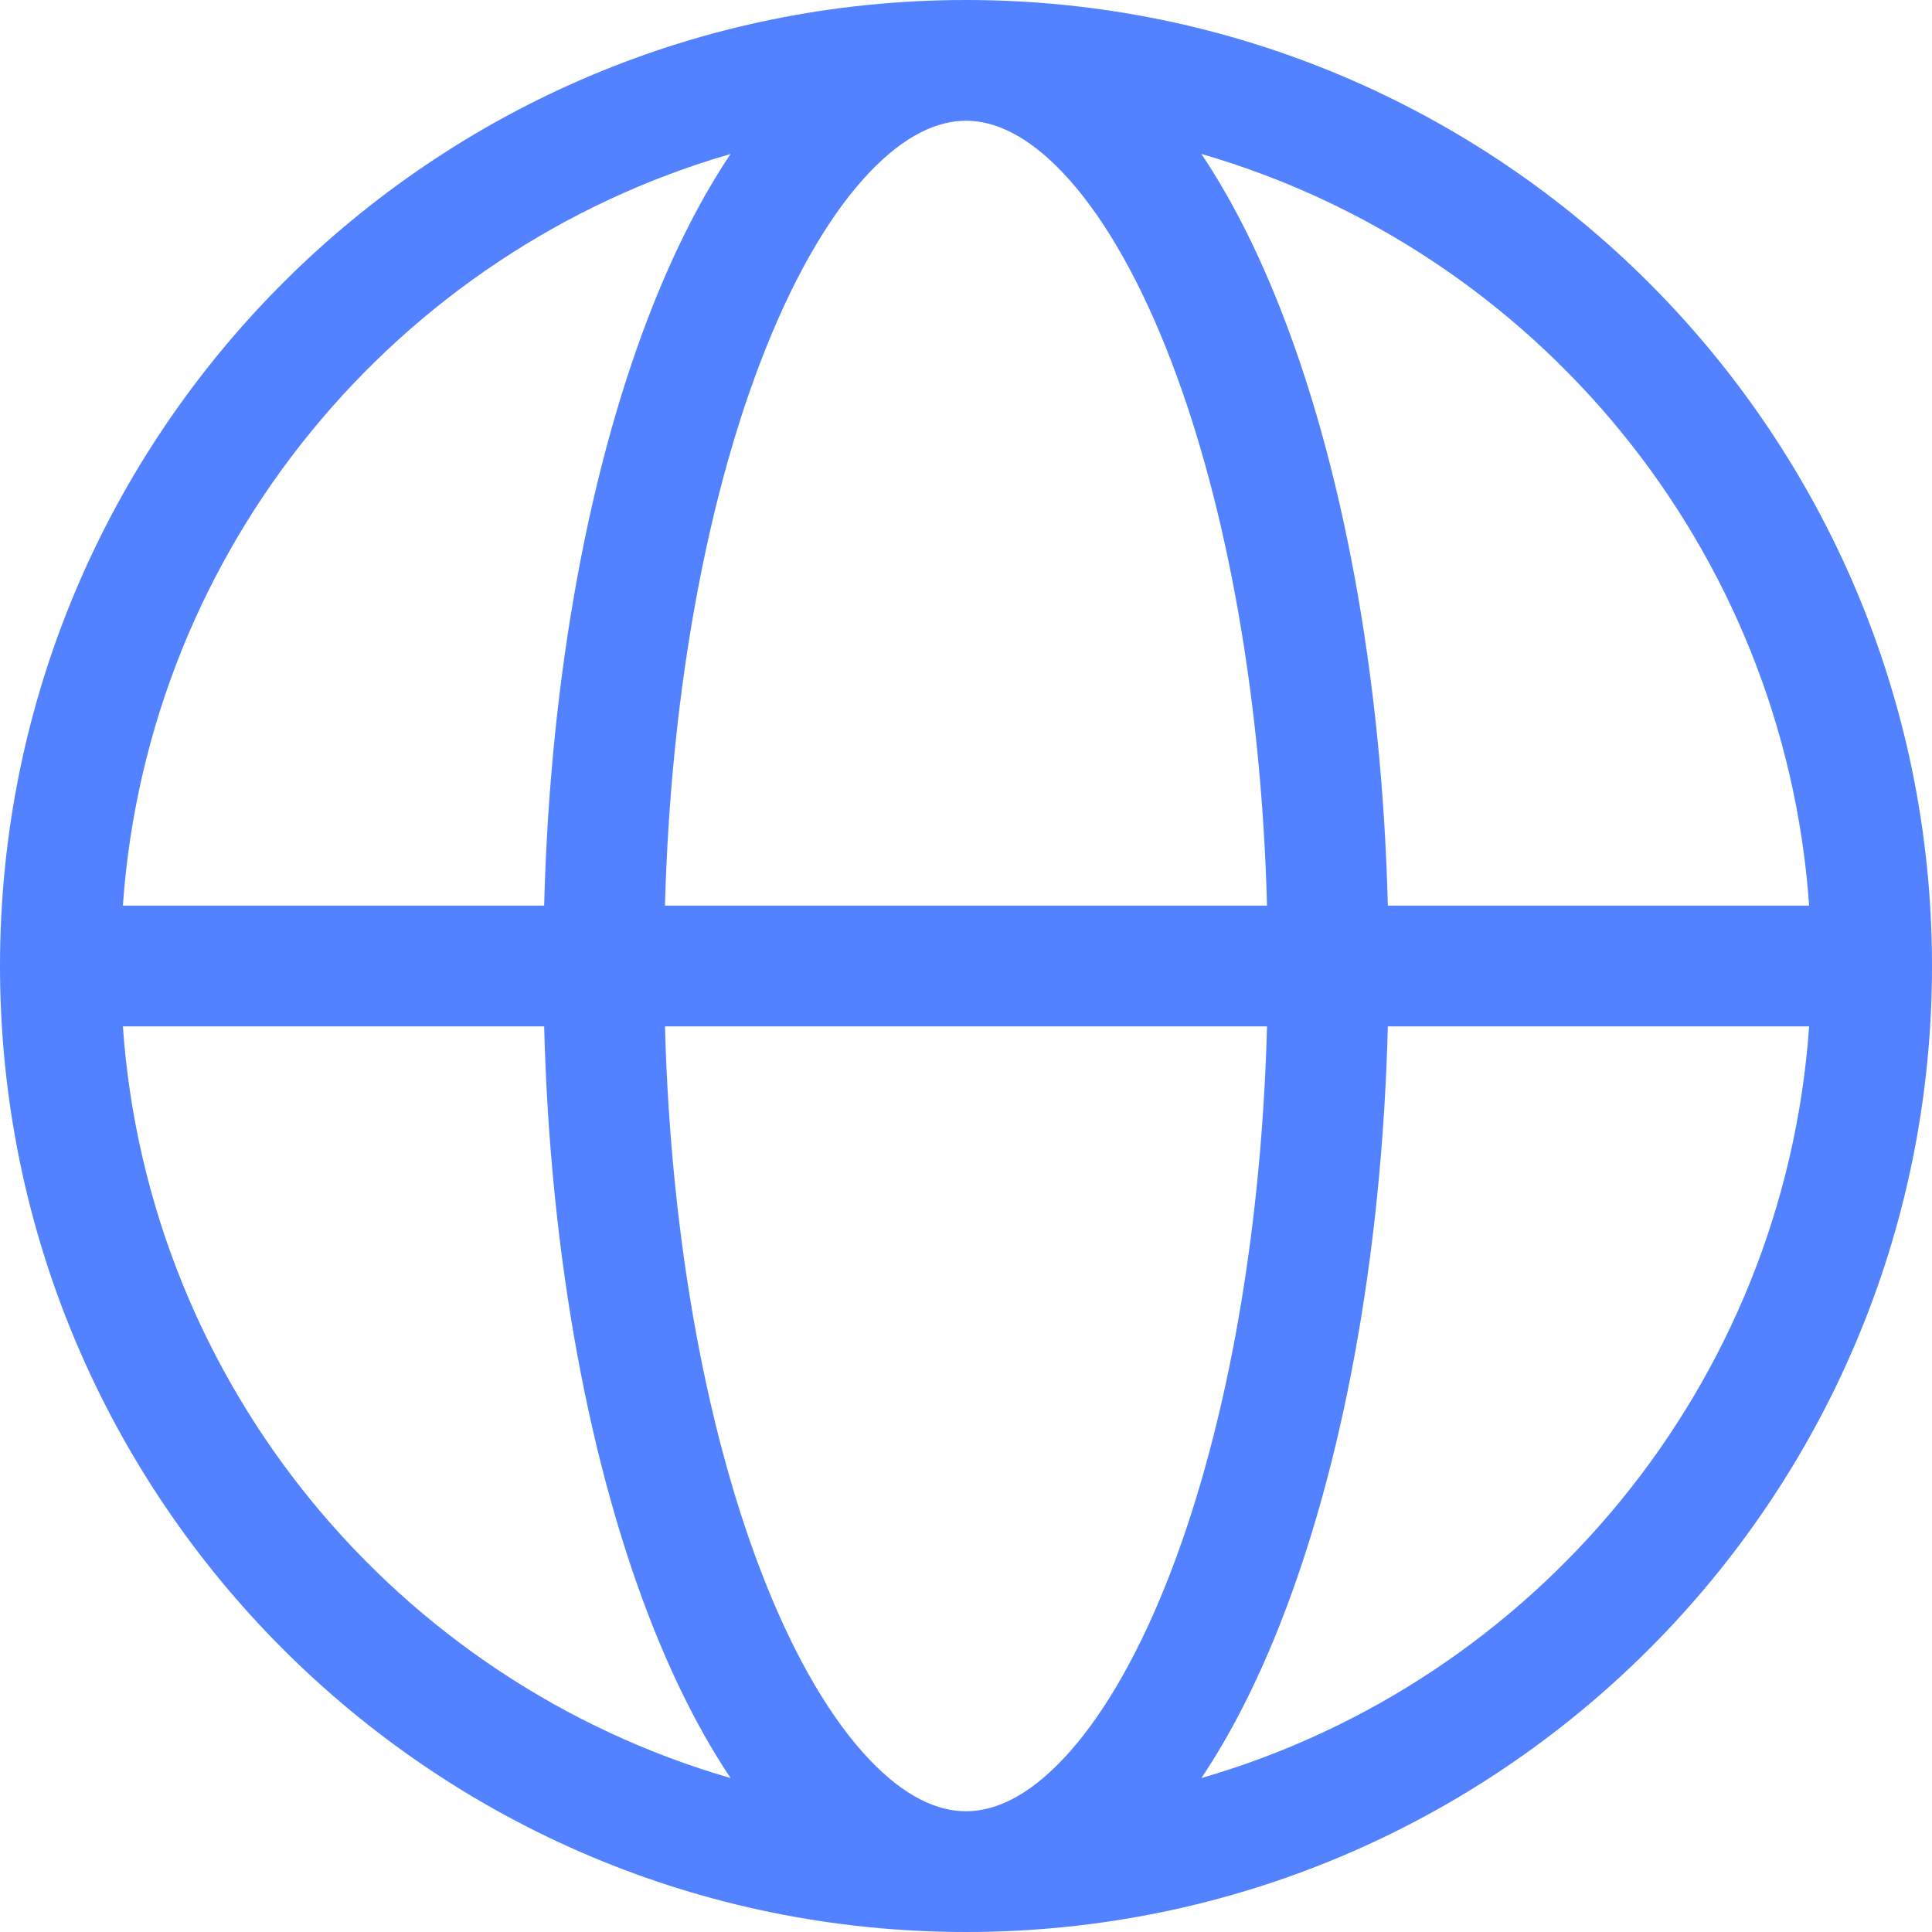 <svg width="32" height="32" viewBox="0 0 32 32" fill="none" xmlns="http://www.w3.org/2000/svg">
<path fill-rule="evenodd" clip-rule="evenodd" d="M14.391 2.866C14.991 2.231 15.535 2 16 2C16.465 2 17.009 2.231 17.609 2.866C18.211 3.502 18.799 4.477 19.314 5.765C20.256 8.121 20.888 11.358 20.986 15H11.014C11.112 11.358 11.743 8.121 12.686 5.765C13.201 4.477 13.789 3.502 14.391 2.866ZM9.013 15C9.111 11.155 9.776 7.655 10.829 5.022C11.198 4.1 11.622 3.264 12.101 2.55C6.574 4.15 2.454 9.064 2.035 15H9.013ZM2.035 17H9.013C9.111 20.846 9.776 24.345 10.829 26.978C11.198 27.9 11.622 28.736 12.101 29.45C6.574 27.851 2.454 22.936 2.035 17ZM0 16C0 7.163 7.163 0 16 0C24.837 0 32 7.163 32 16C32 24.837 24.837 32 16 32C7.163 32 0 24.837 0 16ZM29.965 15C29.546 9.064 25.426 4.15 19.899 2.55C20.378 3.264 20.802 4.1 21.171 5.022C22.224 7.655 22.889 11.155 22.987 15H29.965ZM22.987 17H29.965C29.546 22.936 25.426 27.851 19.899 29.45C20.378 28.736 20.802 27.9 21.171 26.978C22.224 24.345 22.889 20.846 22.987 17ZM20.986 17C20.888 20.642 20.256 23.879 19.314 26.235C18.799 27.523 18.211 28.497 17.609 29.134C17.009 29.769 16.465 30 16 30C15.535 30 14.991 29.769 14.391 29.134C13.789 28.497 13.201 27.523 12.686 26.235C11.743 23.879 11.112 20.642 11.014 17H20.986Z" fill="#5282FF"/>
</svg>
